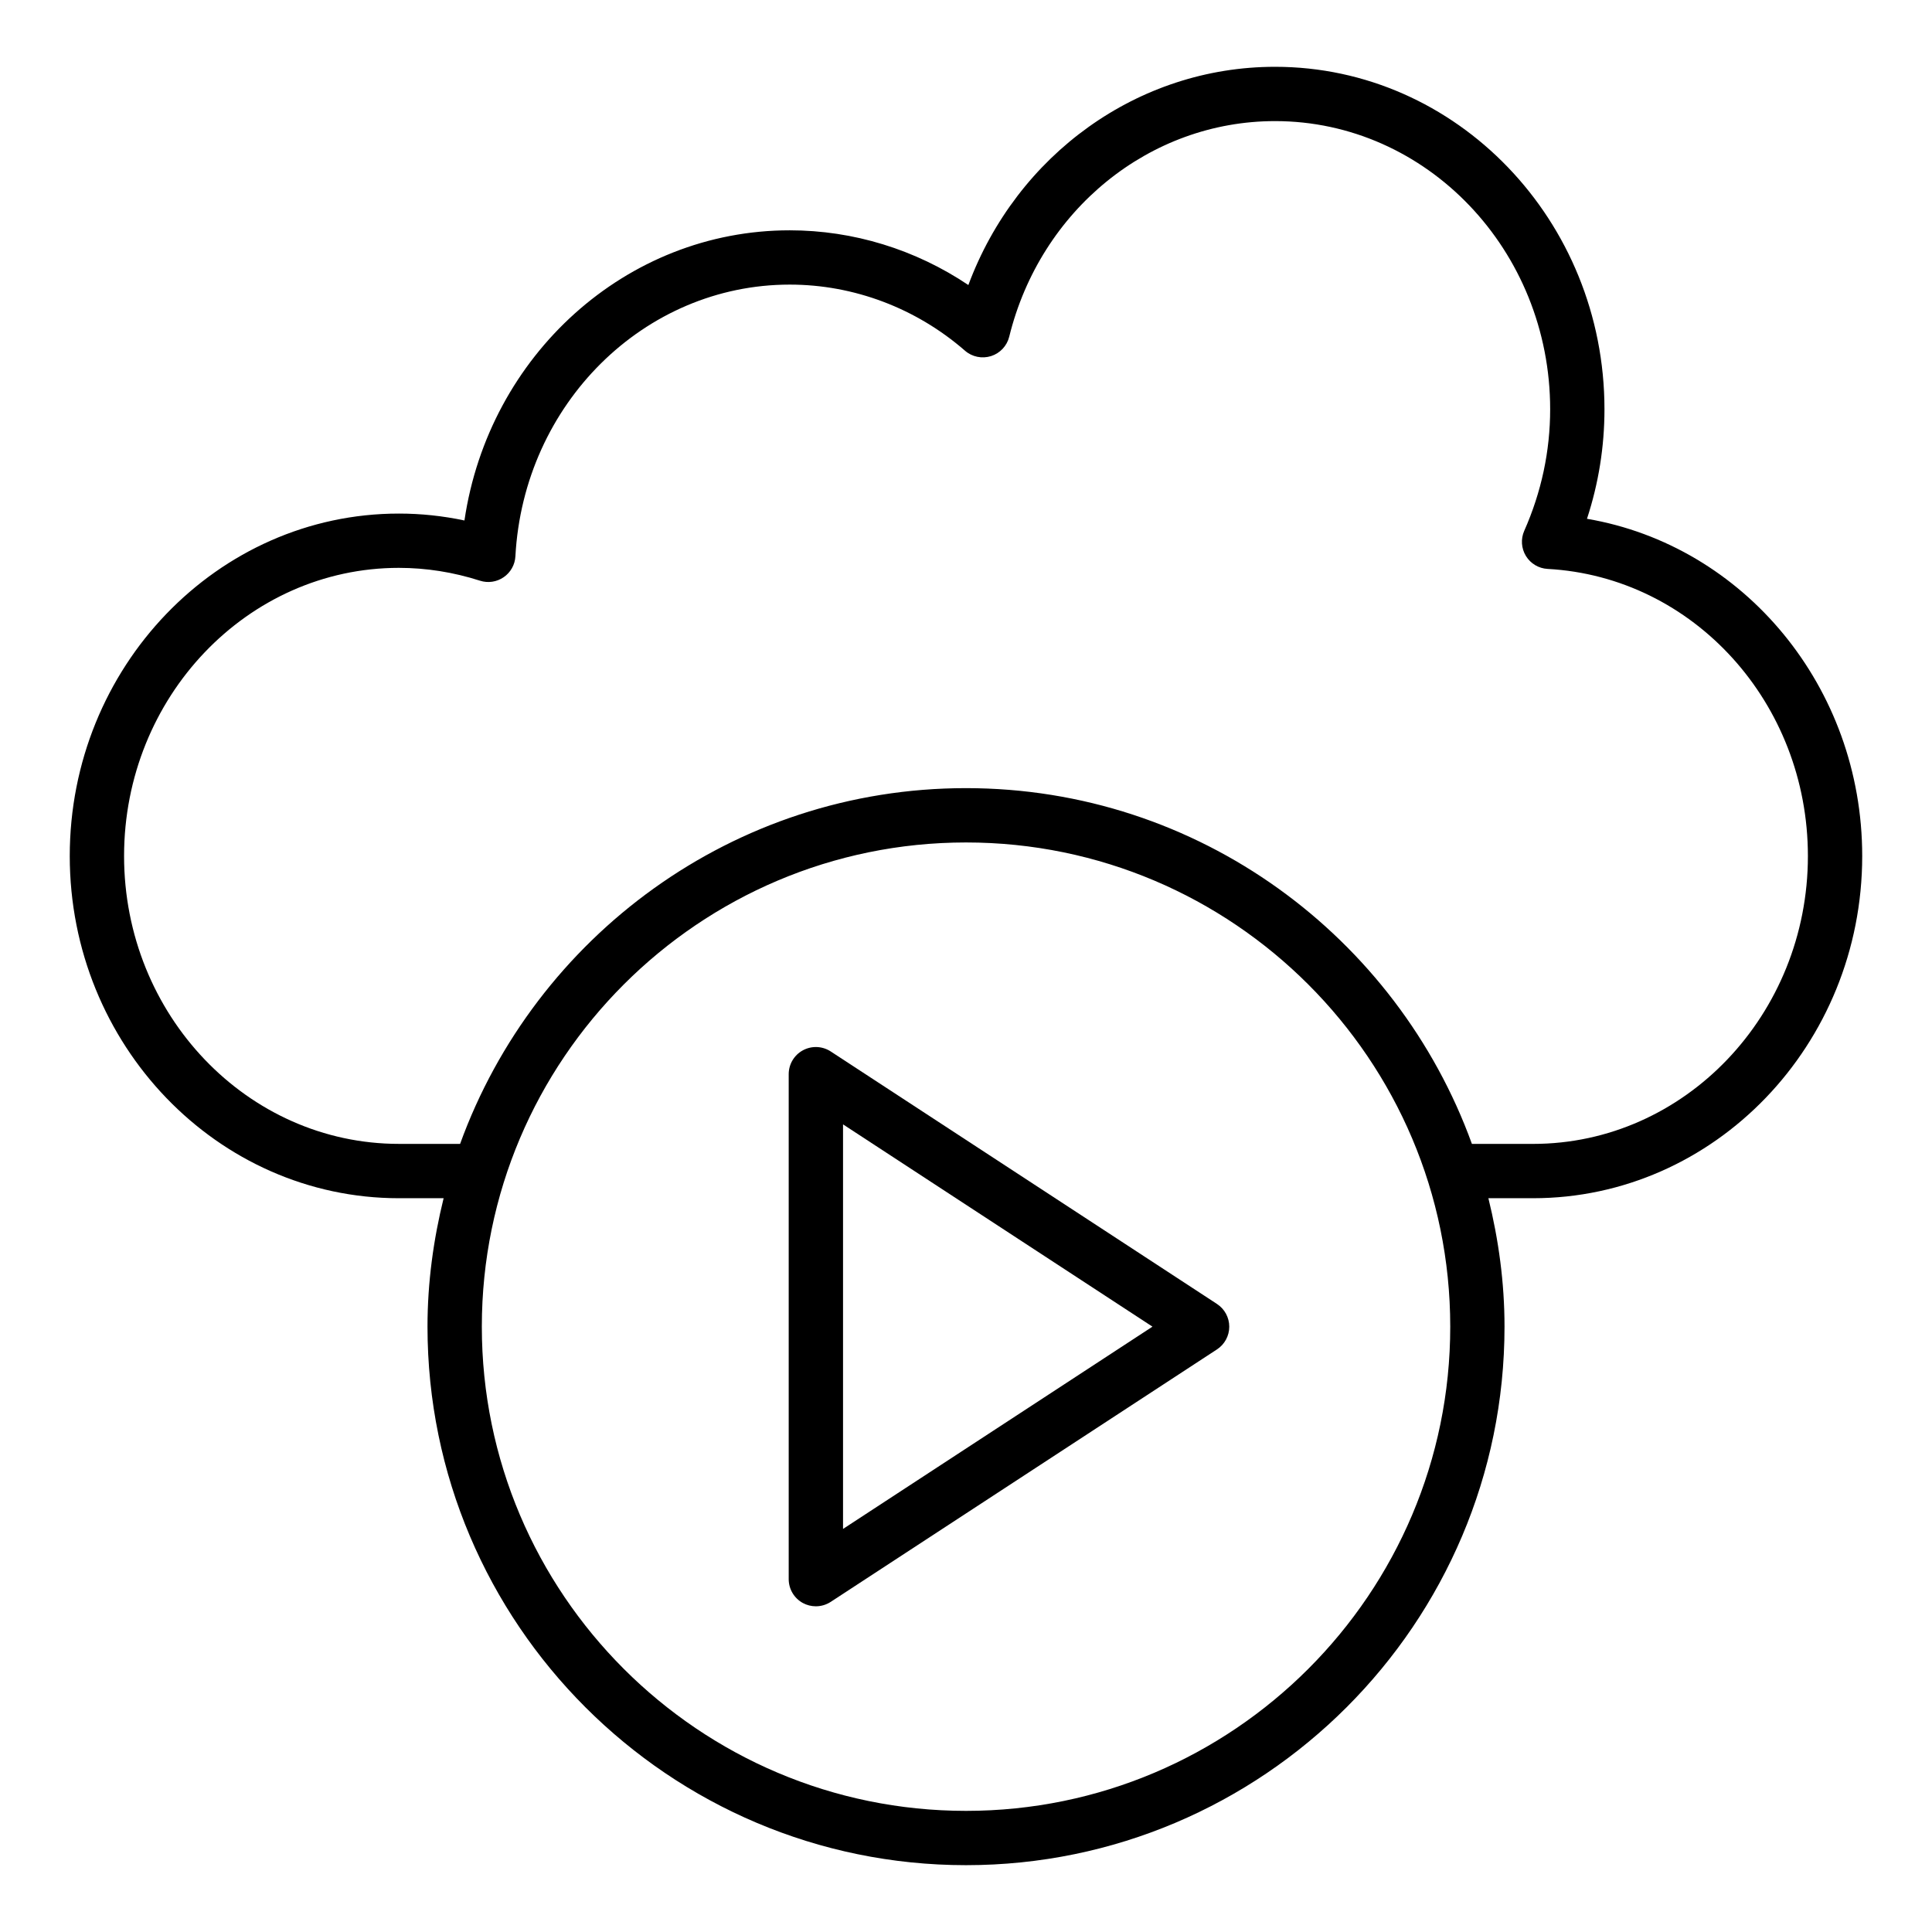 <?xml version="1.0" encoding="UTF-8"?>
<!-- Uploaded to: SVG Repo, www.svgrepo.com, Generator: SVG Repo Mixer Tools -->
<svg fill="#000000" width="800px" height="800px" version="1.1" viewBox="144 144 512 512" xmlns="http://www.w3.org/2000/svg">
 <g>
  <path d="m249.72 461.54h11.844c-2.691 10.93-4.273 22.293-4.273 34.039 0 78.691 64.023 142.71 142.71 142.71s142.71-64.023 142.71-142.71c0-11.75-1.586-23.109-4.273-34.039h11.832c48.105 0 87.234-40.68 87.234-90.68 0-44.793-31.332-82.277-72.938-89.375 3.078-9.402 4.633-19.125 4.633-29.02 0-50.043-39.164-90.762-87.301-90.762-36.352 0-68.434 23.309-81.273 57.832-14.016-9.41-30.48-14.5-47.344-14.5-43.387 0-79.746 33.133-86.199 76.895-5.742-1.215-11.555-1.828-17.367-1.828-48.098-0.004-87.23 40.711-87.23 90.758 0 50 39.133 90.68 87.23 90.68zm150.29 162.36c-70.758 0-128.32-57.562-128.32-128.32 0-70.758 57.562-128.32 128.32-128.32 70.754 0 128.32 57.562 128.32 128.32 0.004 70.754-57.562 128.32-128.32 128.32zm-150.29-329.41c7.207 0 14.438 1.145 21.484 3.402 2.137 0.688 4.445 0.336 6.281-0.93 1.84-1.266 2.984-3.309 3.102-5.539 2.188-40.371 34.117-72 72.699-72 16.969 0 33.465 6.219 46.453 17.523 1.891 1.645 4.5 2.172 6.898 1.426 2.391-0.758 4.215-2.707 4.816-5.137 8.277-33.645 37.246-57.141 70.449-57.141 40.199 0 72.906 34.258 72.906 76.367 0 11.078-2.309 21.914-6.867 32.211-0.957 2.156-0.789 4.652 0.445 6.672 1.234 2.016 3.379 3.297 5.742 3.422 38.684 2.113 68.984 35.535 68.984 76.09 0 42.066-32.676 76.289-72.836 76.289h-16.203c-19.895-54.887-72.398-94.281-134.07-94.281-61.668-0.004-114.18 39.395-134.07 94.277h-16.211c-40.164 0-72.84-34.219-72.84-76.285 0-42.109 32.676-76.367 72.836-76.367z"/>
  <path d="m466.51 489.56-102.36-66.914c-2.219-1.449-5.039-1.559-7.363-0.309-2.328 1.258-3.773 3.691-3.773 6.332v133.82c0 2.644 1.449 5.074 3.769 6.332 1.07 0.578 2.25 0.863 3.426 0.863 1.375 0 2.746-0.395 3.941-1.172l102.36-66.906c2.031-1.328 3.258-3.59 3.258-6.023 0-2.43-1.227-4.691-3.258-6.019zm-99.098 59.621v-107.21l82.004 53.605z"/>
 </g>
</svg>